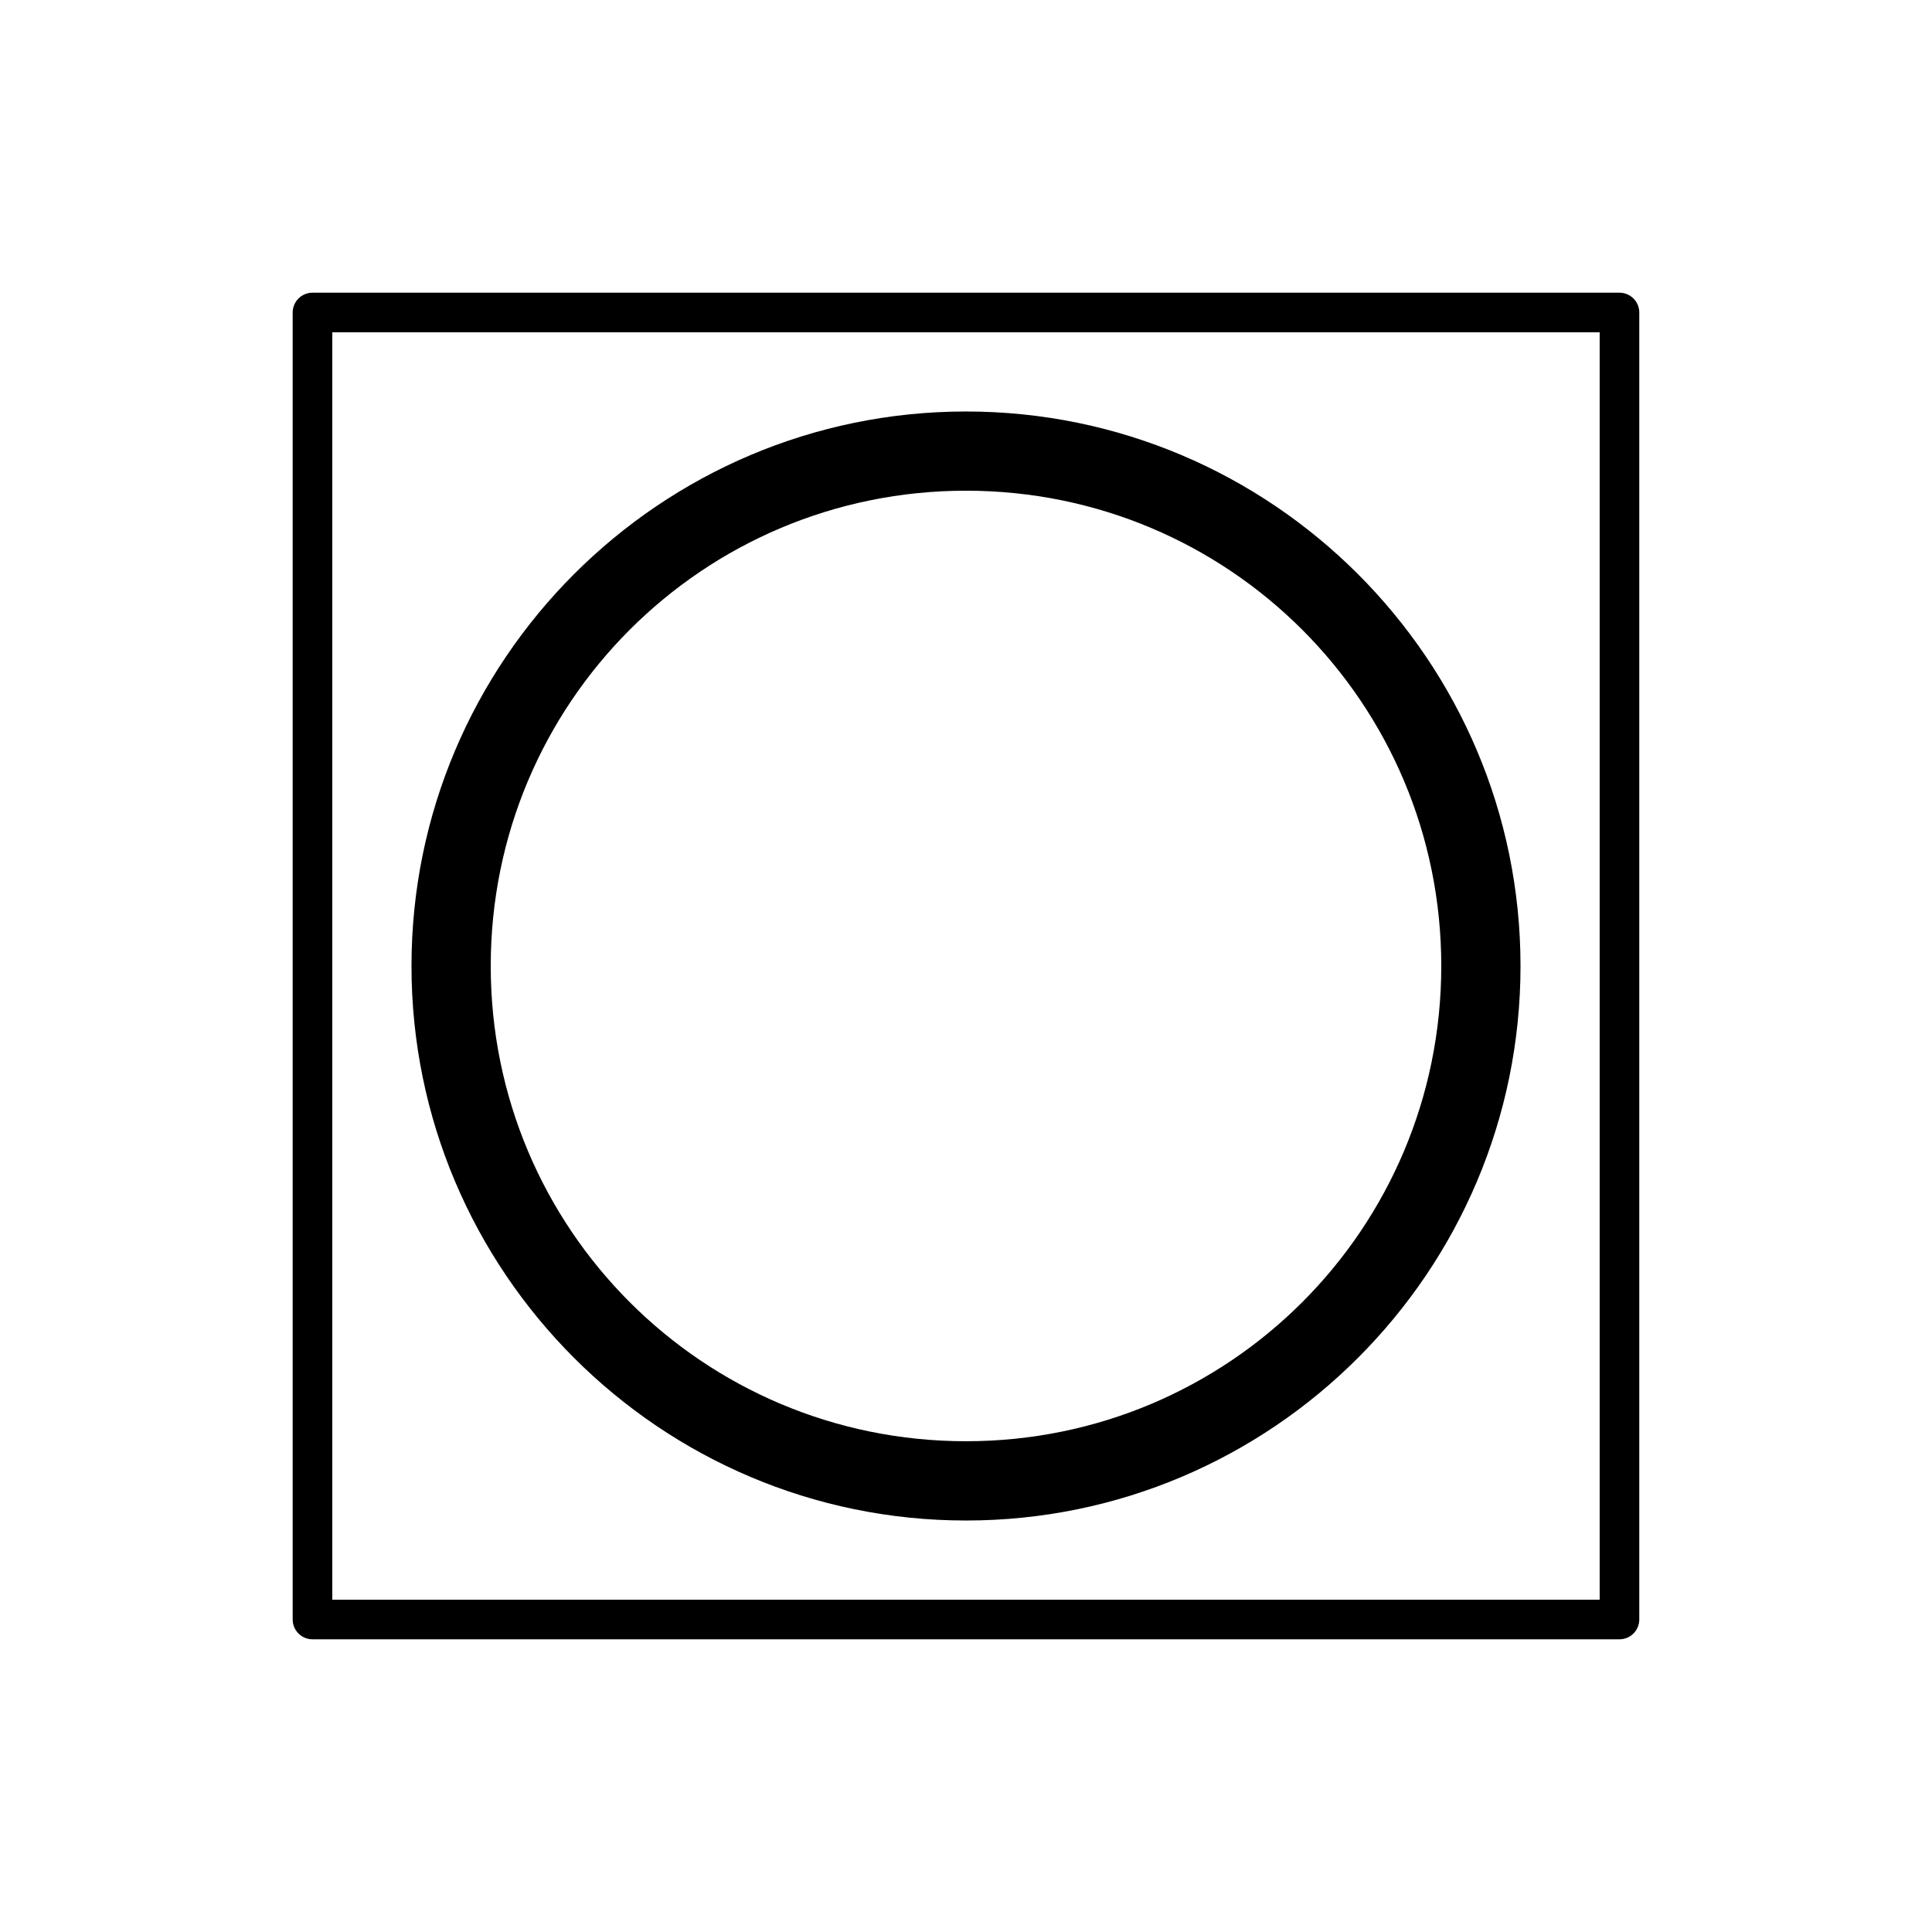 <?xml version="1.0" encoding="UTF-8"?>
<!-- Uploaded to: ICON Repo, www.svgrepo.com, Generator: ICON Repo Mixer Tools -->
<svg fill="#000000" width="800px" height="800px" version="1.1" viewBox="144 144 512 512" xmlns="http://www.w3.org/2000/svg">
 <g>
  <path d="m226.81 221.57c-2.898 0-5.246 2.348-5.246 5.246v346.37c0 2.898 2.348 5.246 5.246 5.246h346.37c2.898 0 5.246-2.348 5.246-5.246v-346.37c0-2.898-2.348-5.246-5.246-5.246zm5.25 10.496h335.87v335.87h-335.87z"/>
  <path d="m400 253.05c-81.031 0-146.95 65.914-146.95 146.95s65.914 146.95 146.95 146.95 146.95-65.914 146.95-146.95-65.914-146.95-146.95-146.95zm0 20.992c69.688 0 125.95 56.266 125.95 125.95s-56.266 125.95-125.95 125.95-125.95-56.266-125.95-125.95 56.266-125.95 125.95-125.95z"/>
 </g>
</svg>